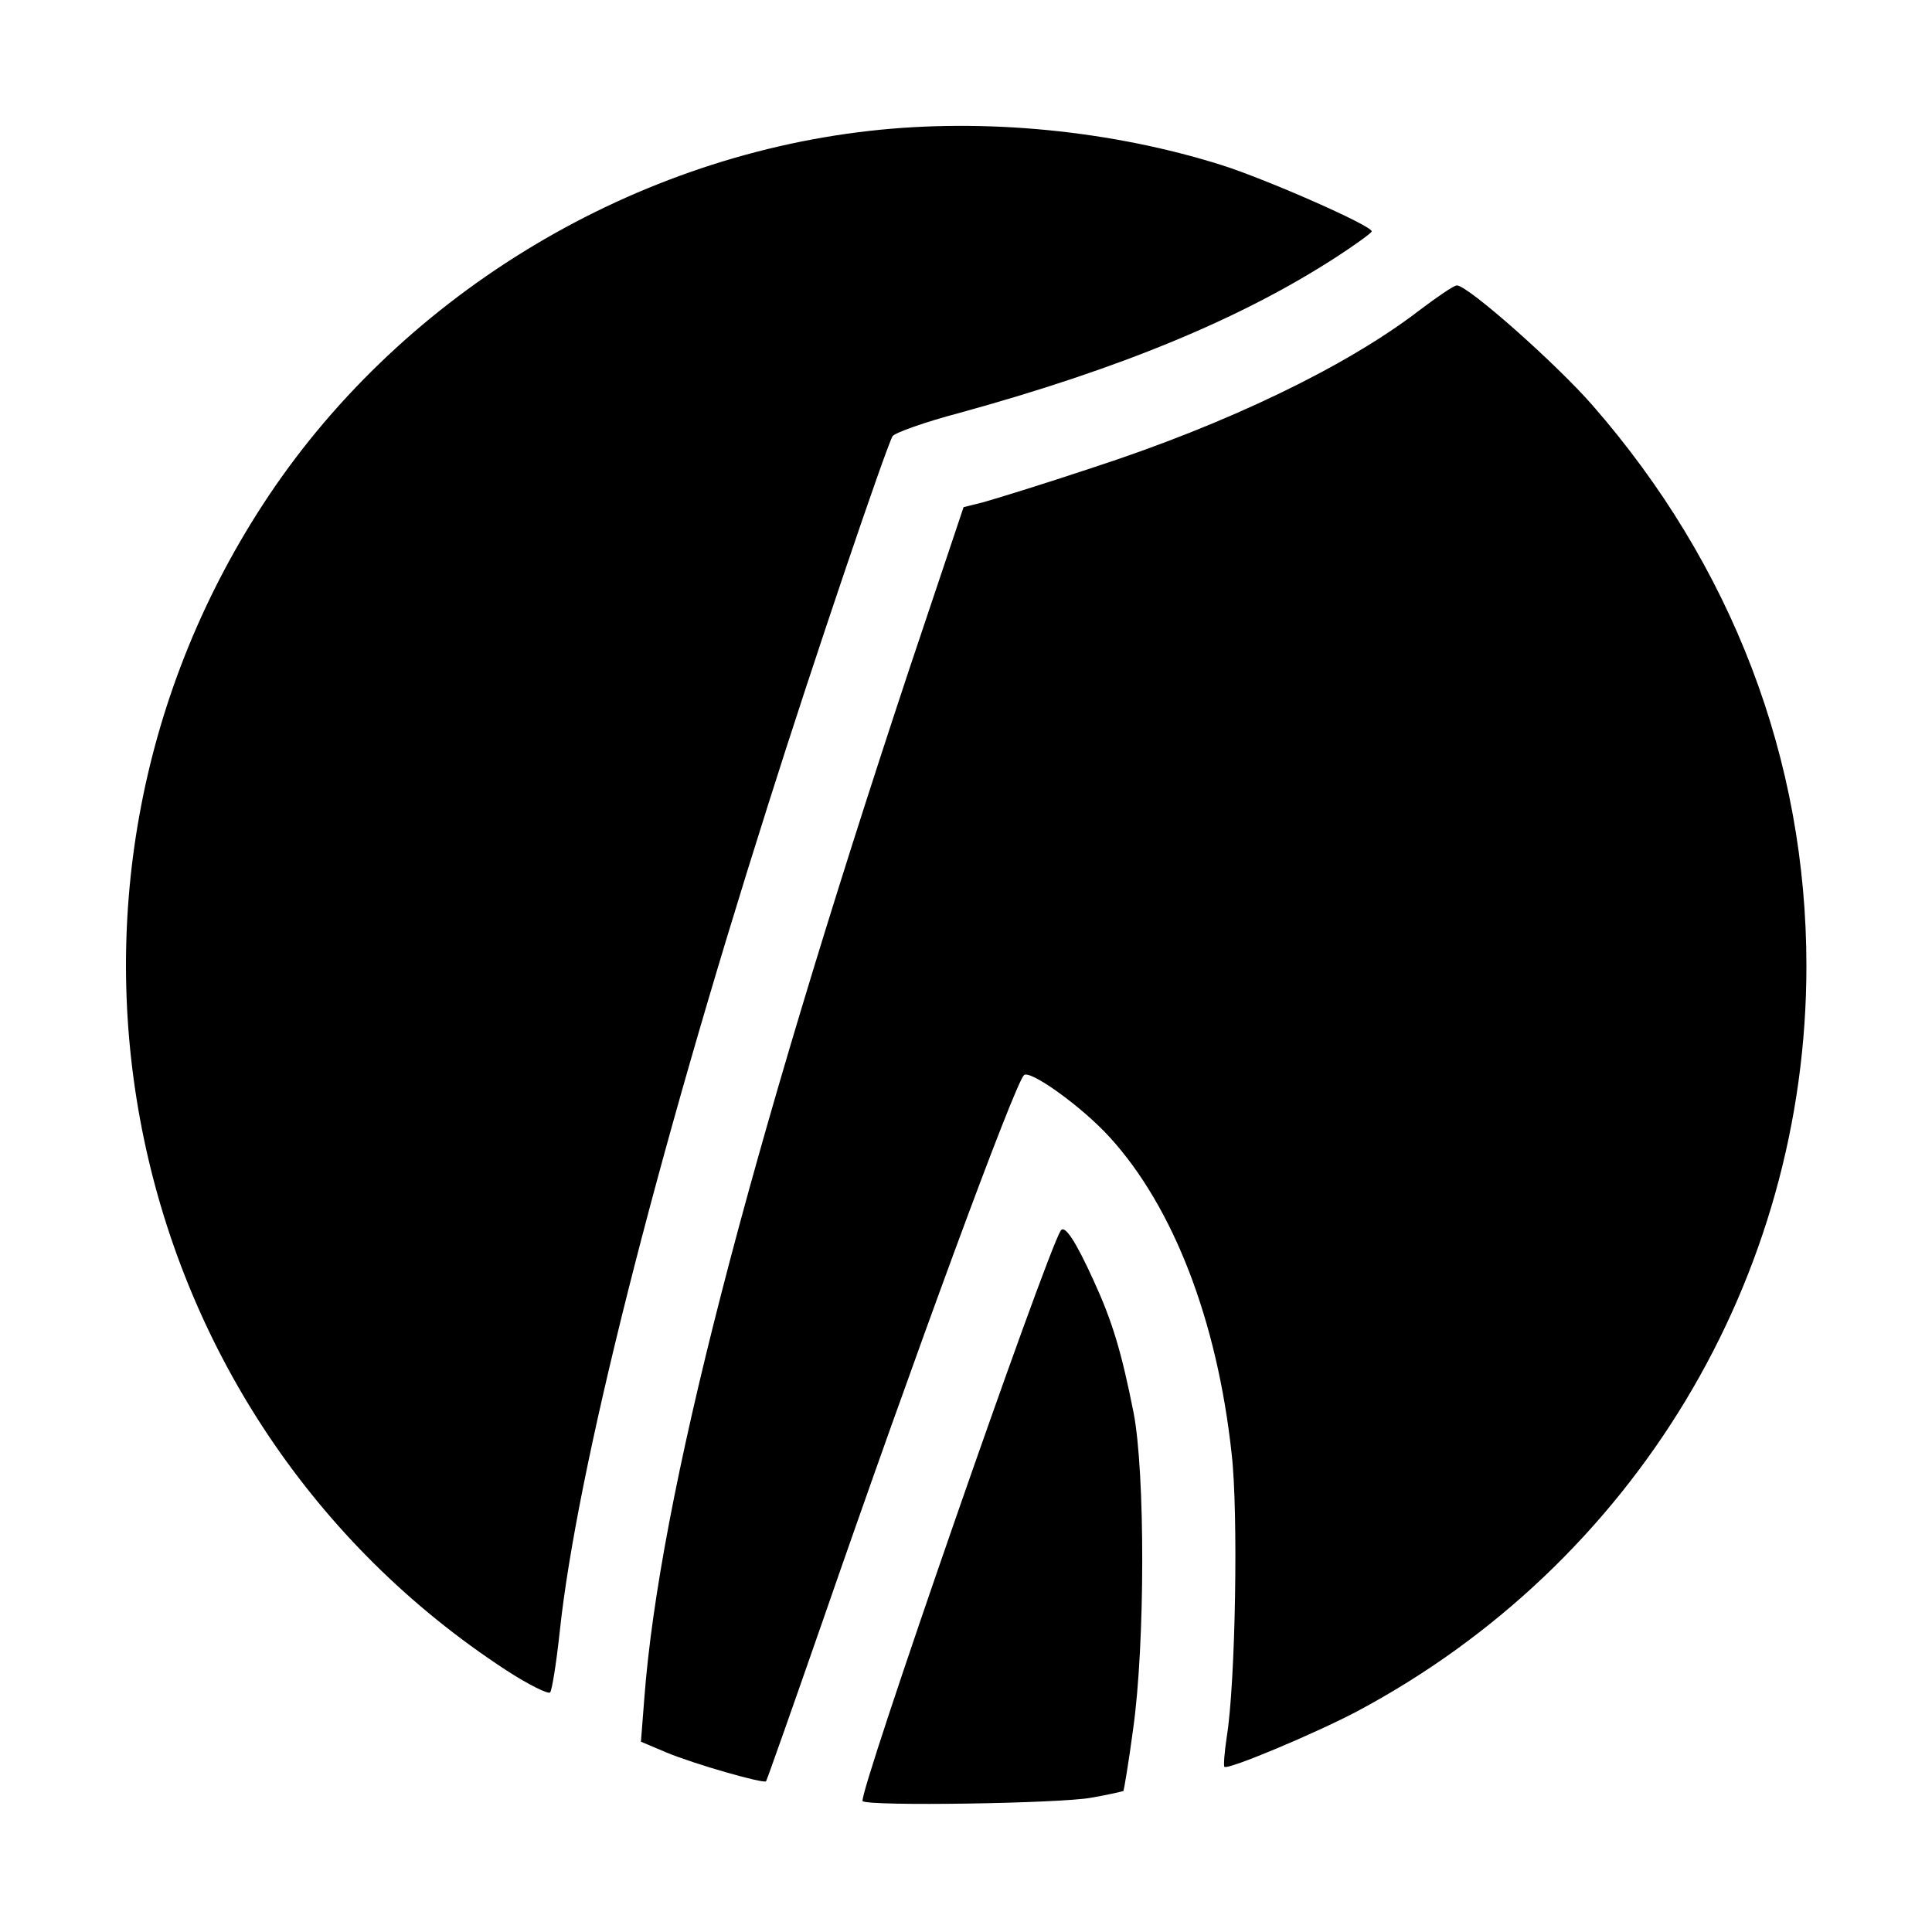 <?xml version="1.0" standalone="no"?>
<!DOCTYPE svg PUBLIC "-//W3C//DTD SVG 20010904//EN"
 "http://www.w3.org/TR/2001/REC-SVG-20010904/DTD/svg10.dtd">
<svg version="1.0" xmlns="http://www.w3.org/2000/svg"
 width="400pt" height="400pt" viewBox="0 0 400 400"
 preserveAspectRatio="xMidYMid meet">
<g transform="translate(0,400) scale(0.1,-0.1)"
fill="#000000" stroke="none">
<path d="M1800 3729 c-506 -57 -980 -349 -1256 -774 -525 -808 -299 -1889 504
-2413 46 -30 87 -50 91 -46 4 5 13 62 20 127 35 329 196 970 431 1710 93 295
245 742 258 764 5 7 66 29 138 48 331 91 582 194 781 323 40 26 73 50 73 53 0
12 -216 107 -310 137 -228 72 -492 98 -730 71z"/>
<path d="M2938 3357 c-151 -116 -398 -235 -678 -326 -102 -34 -203 -65 -225
-71 l-40 -10 -113 -337 c-336 -1013 -517 -1718 -548 -2129 l-7 -90 52 -22 c60
-25 201 -65 207 -60 2 3 55 153 118 334 187 540 396 1108 416 1128 12 12 120
-65 178 -129 131 -144 222 -378 252 -655 14 -121 8 -474 -10 -585 -5 -33 -7
-61 -5 -63 7 -7 190 70 275 115 574 306 930 897 930 1543 0 428 -154 830 -443
1161 -75 86 -260 250 -281 248 -6 0 -41 -24 -78 -52z"/>
<path d="M2196 1452 c-32 -52 -421 -1171 -410 -1181 11 -11 408 -5 473 7 35 6
65 13 67 14 1 2 11 60 20 128 25 177 25 531 1 655 -25 126 -44 189 -82 272
-39 86 -61 118 -69 105z"/>
</g>
</svg>
